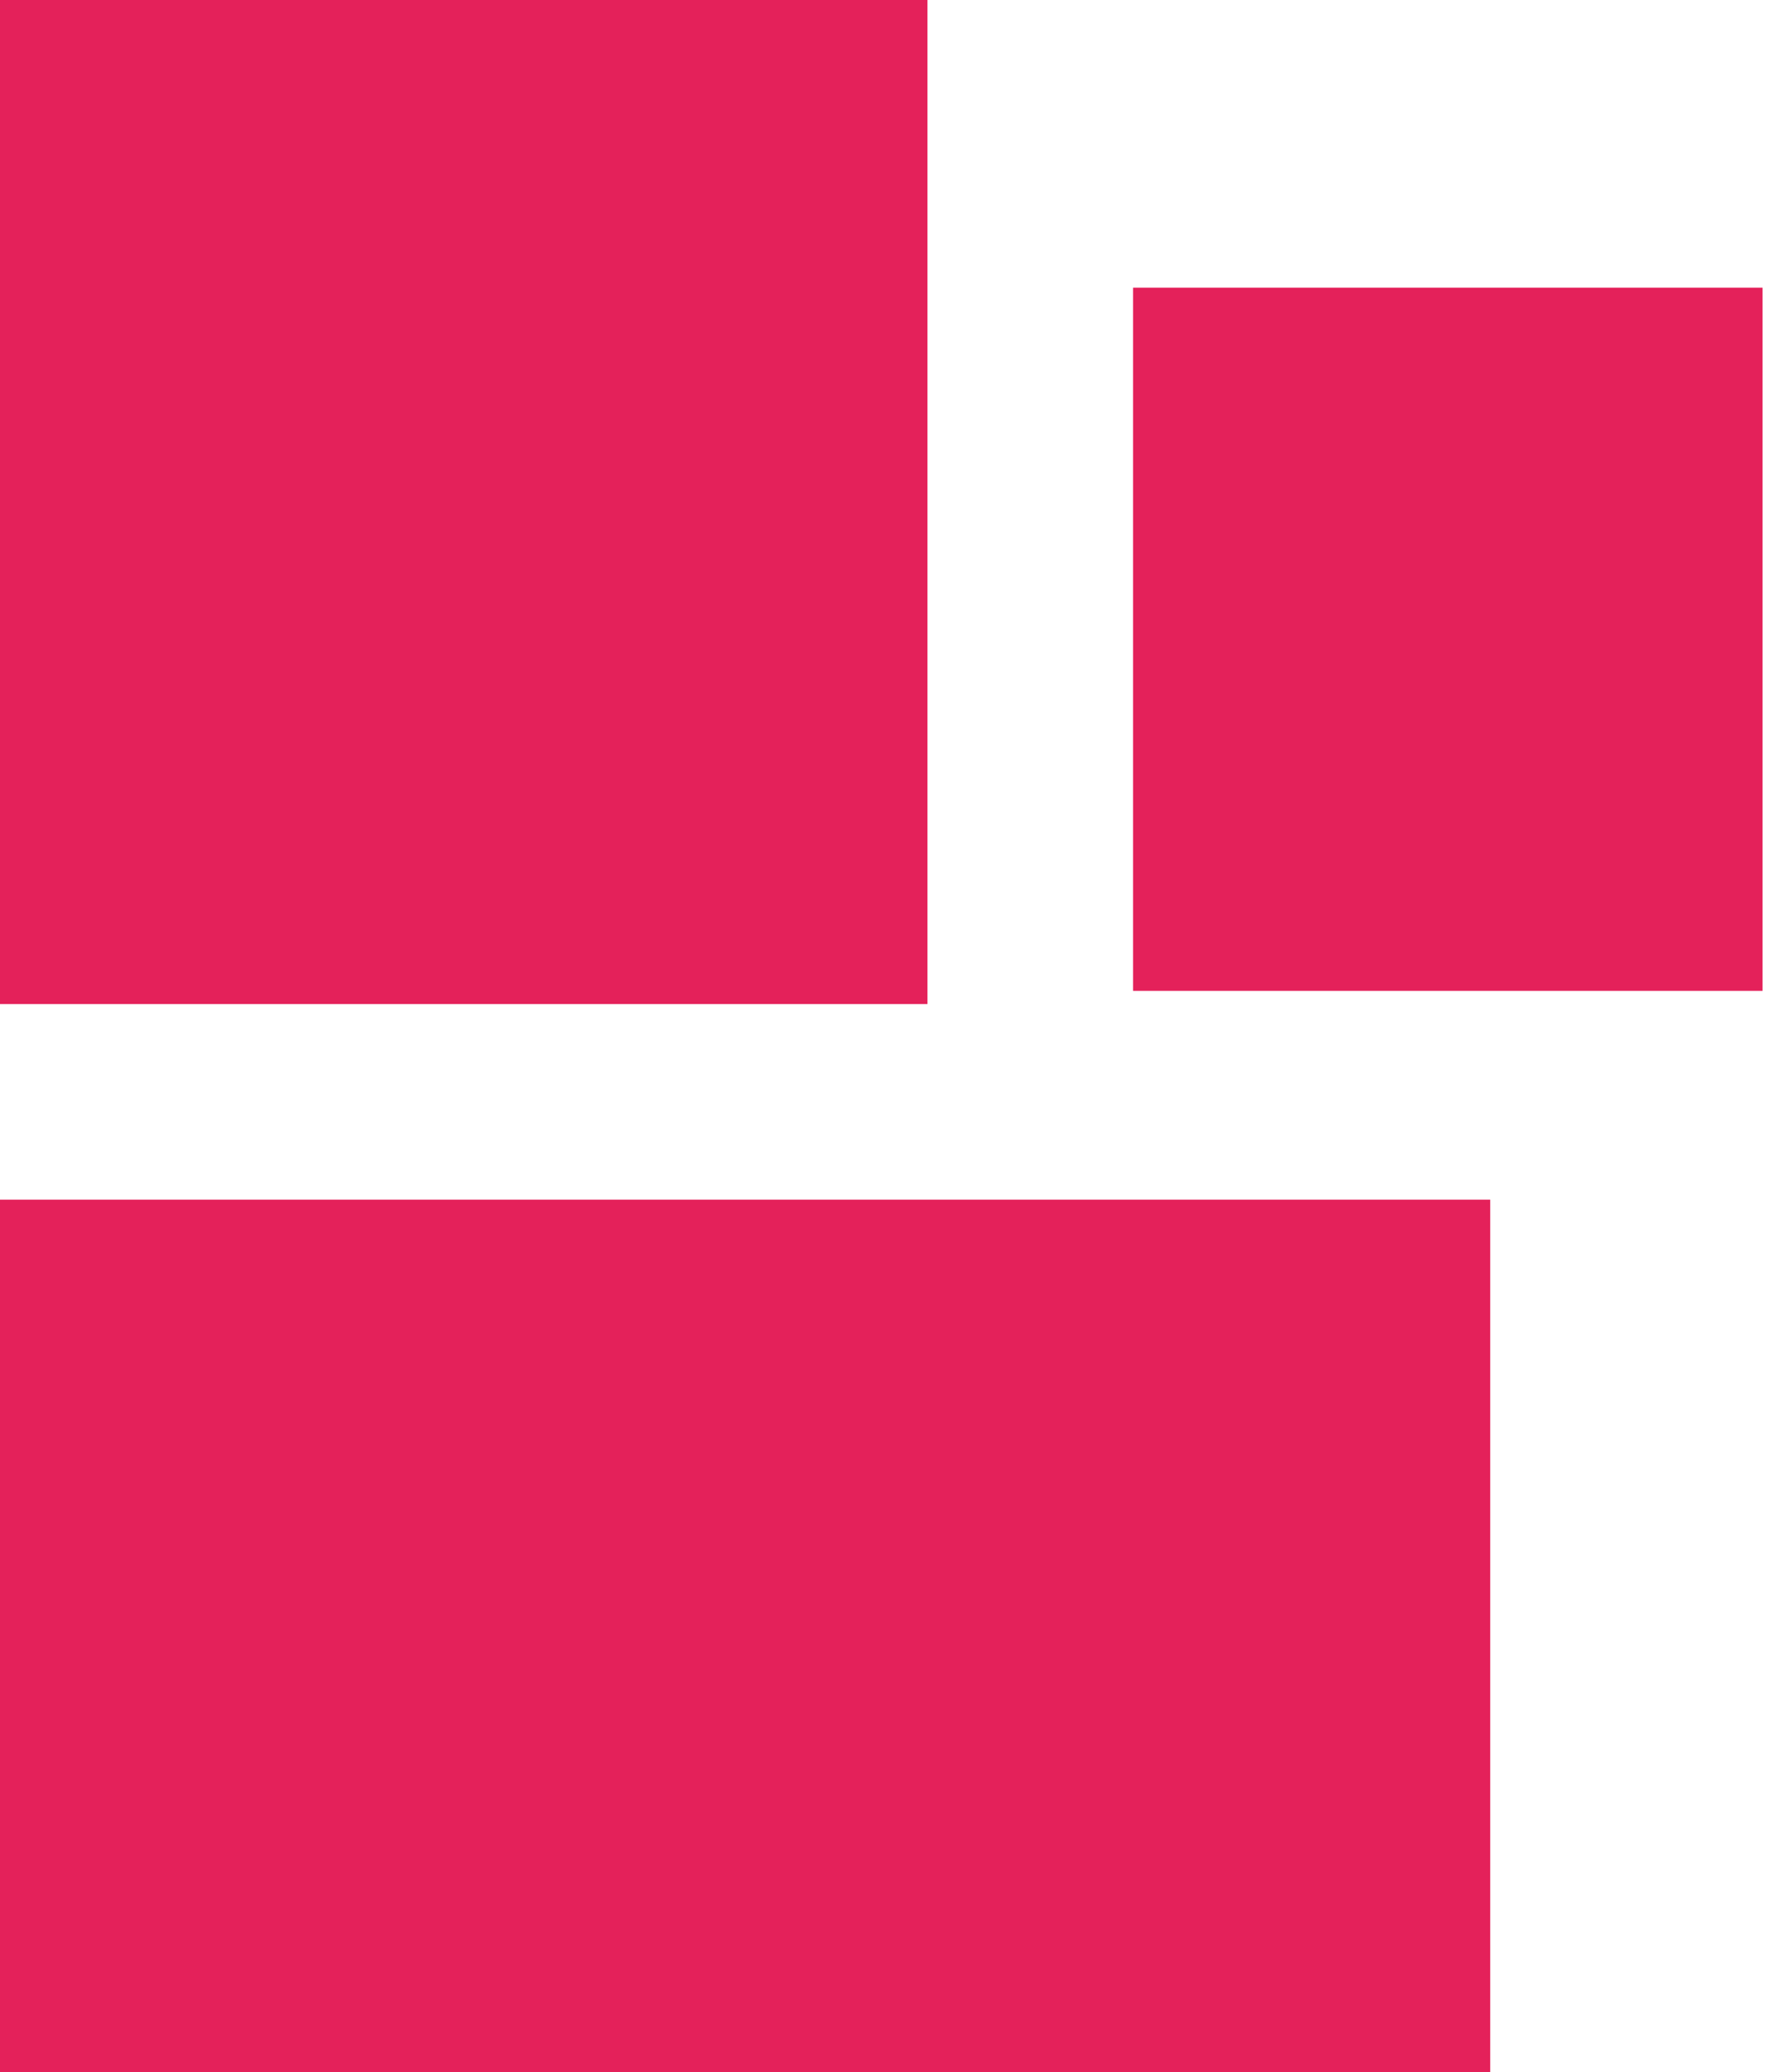 <?xml version="1.0" encoding="UTF-8"?> <svg xmlns="http://www.w3.org/2000/svg" width="49" height="57" viewBox="0 0 49 57" fill="none"> <path d="M41 57L41 33H7.45015e-06L0 57H41Z" fill="#E4215A"></path> <path d="M0 27.62L25.517 27.62L25.517 7.56395e-06L0 0L0 27.62Z" fill="#E4215A"></path> <path d="M31.173 27.257L48.491 27.257V7.913L31.173 7.913L31.173 27.257Z" fill="#E4215A"></path> </svg> 